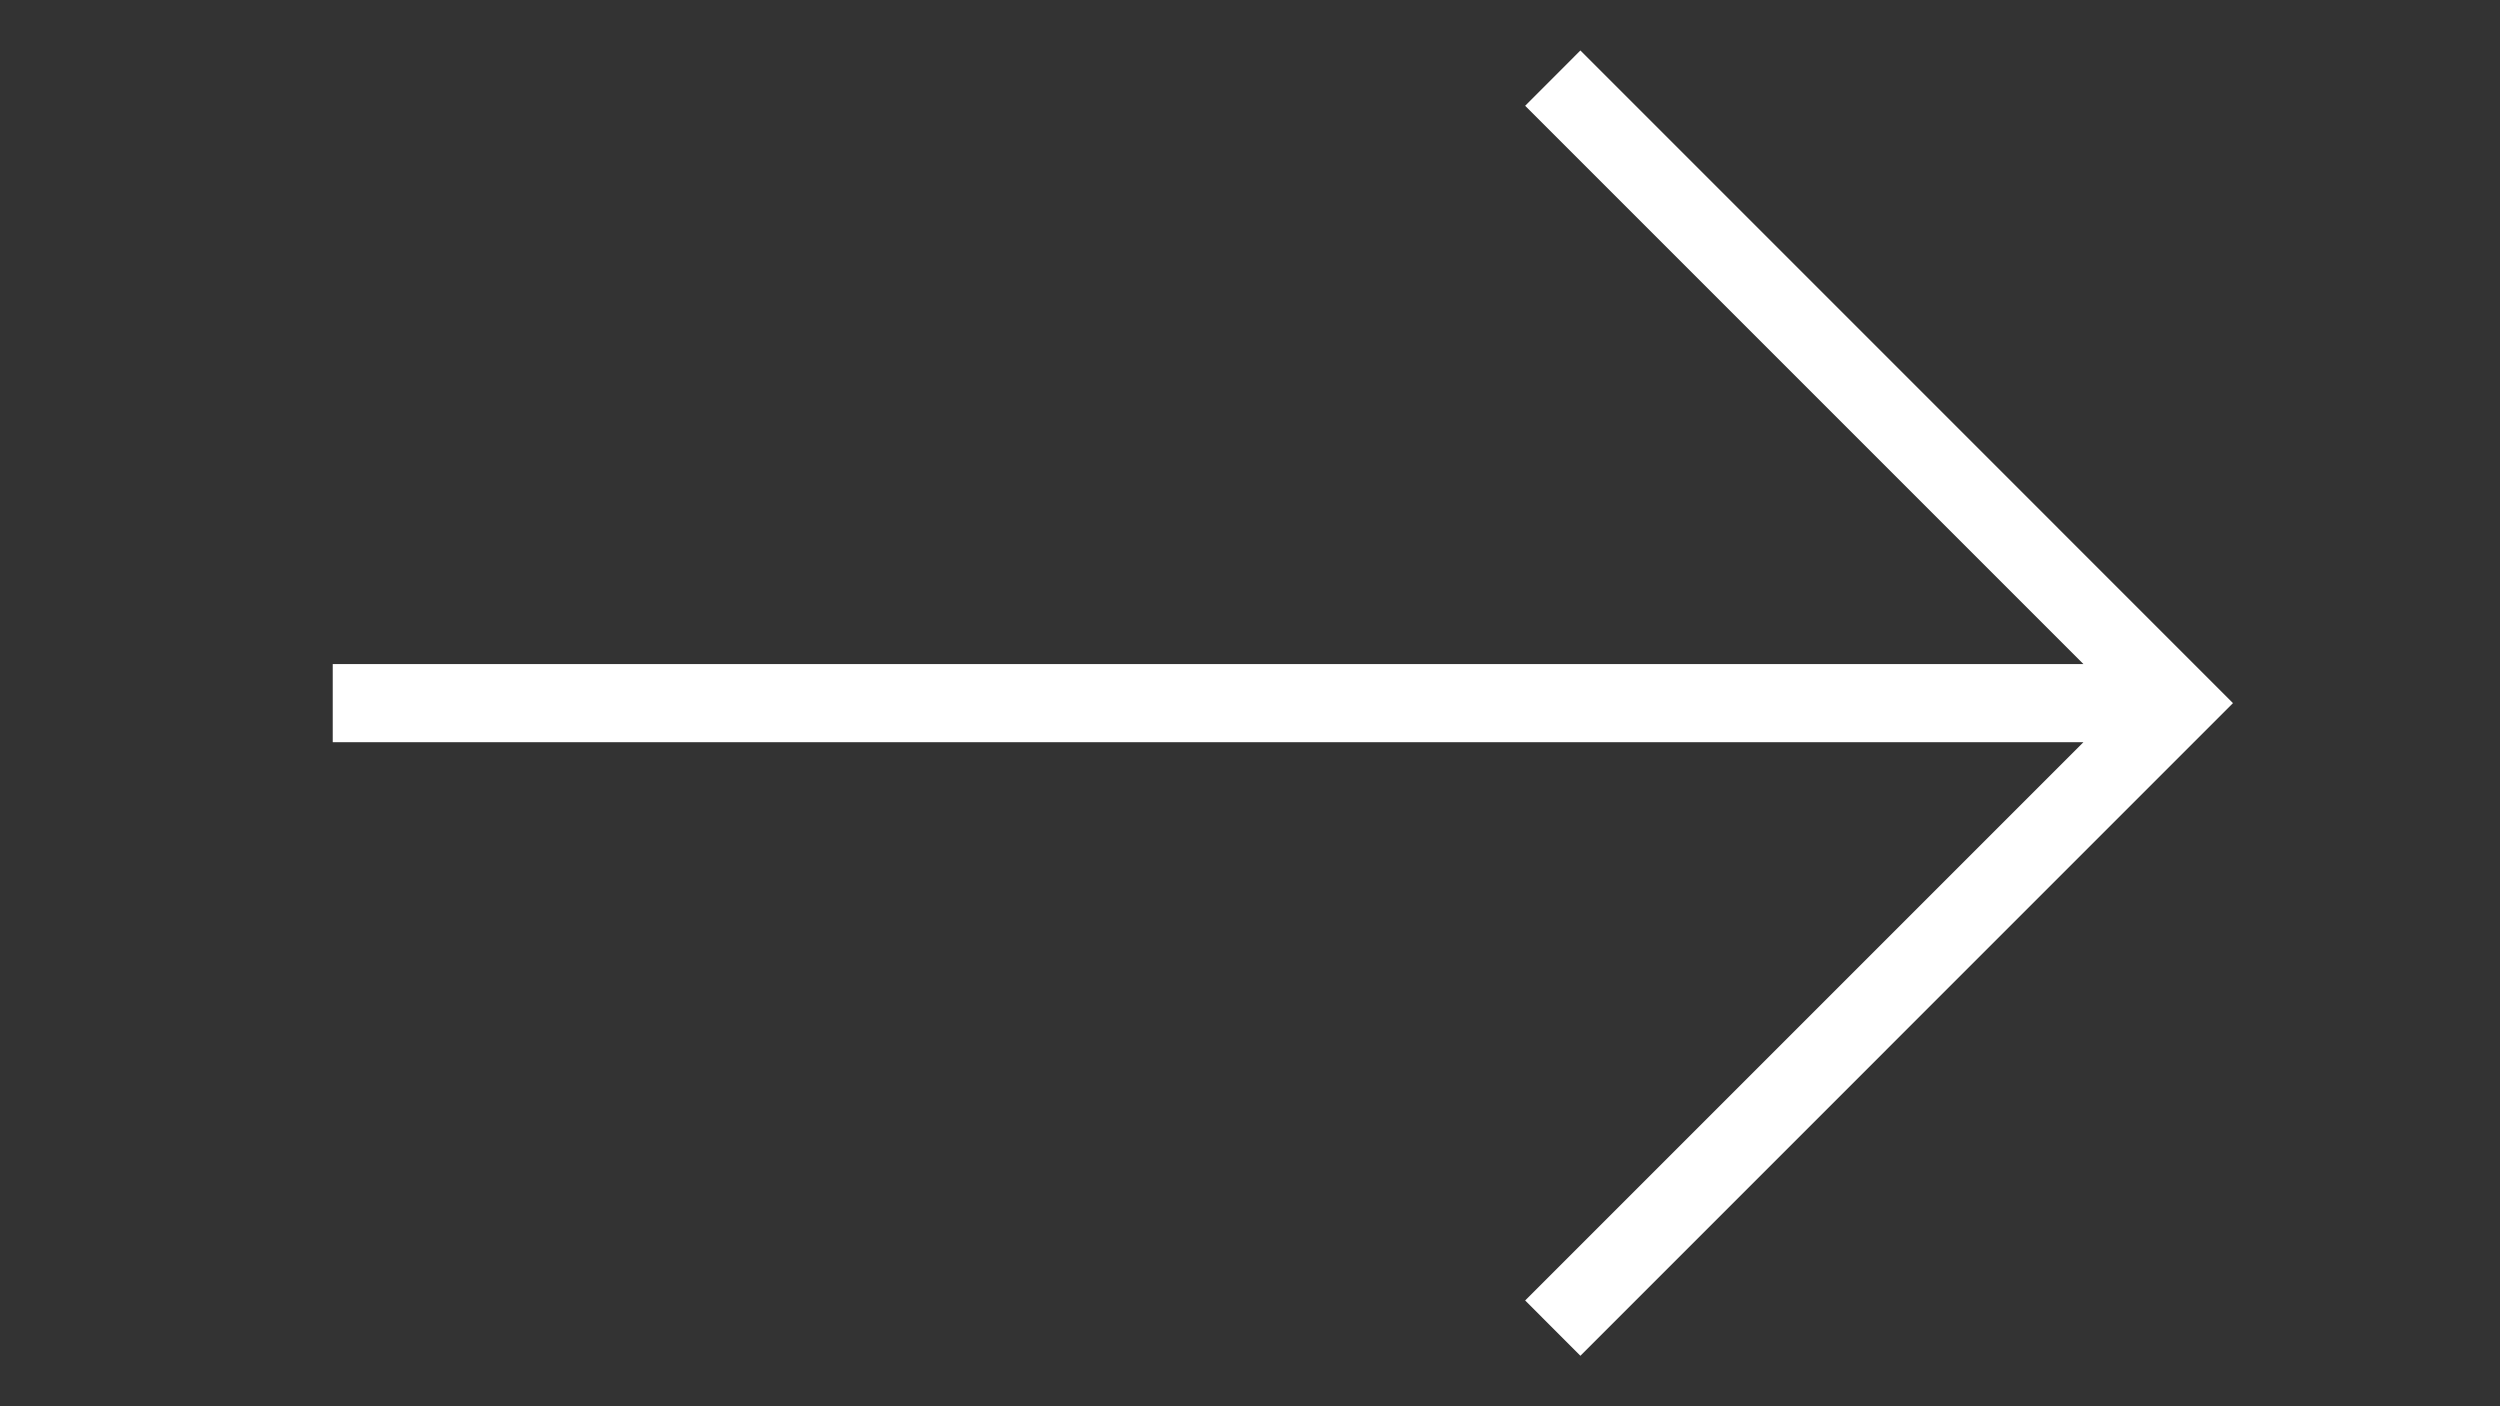 <svg width="32" height="18" viewBox="0 0 32 18" fill="none" xmlns="http://www.w3.org/2000/svg">
<rect x="0" y="0" width="32" height="18" fill="#333333" stroke="none"/>
<path fill-rule="evenodd" clip-rule="evenodd" d="M20.229 0.646L28.582 9L20.229 17.354L19.522 16.646L26.668 9.5H4.259V8.5H26.668L19.522 1.354L20.229 0.646Z" fill="white"/>
</svg>
